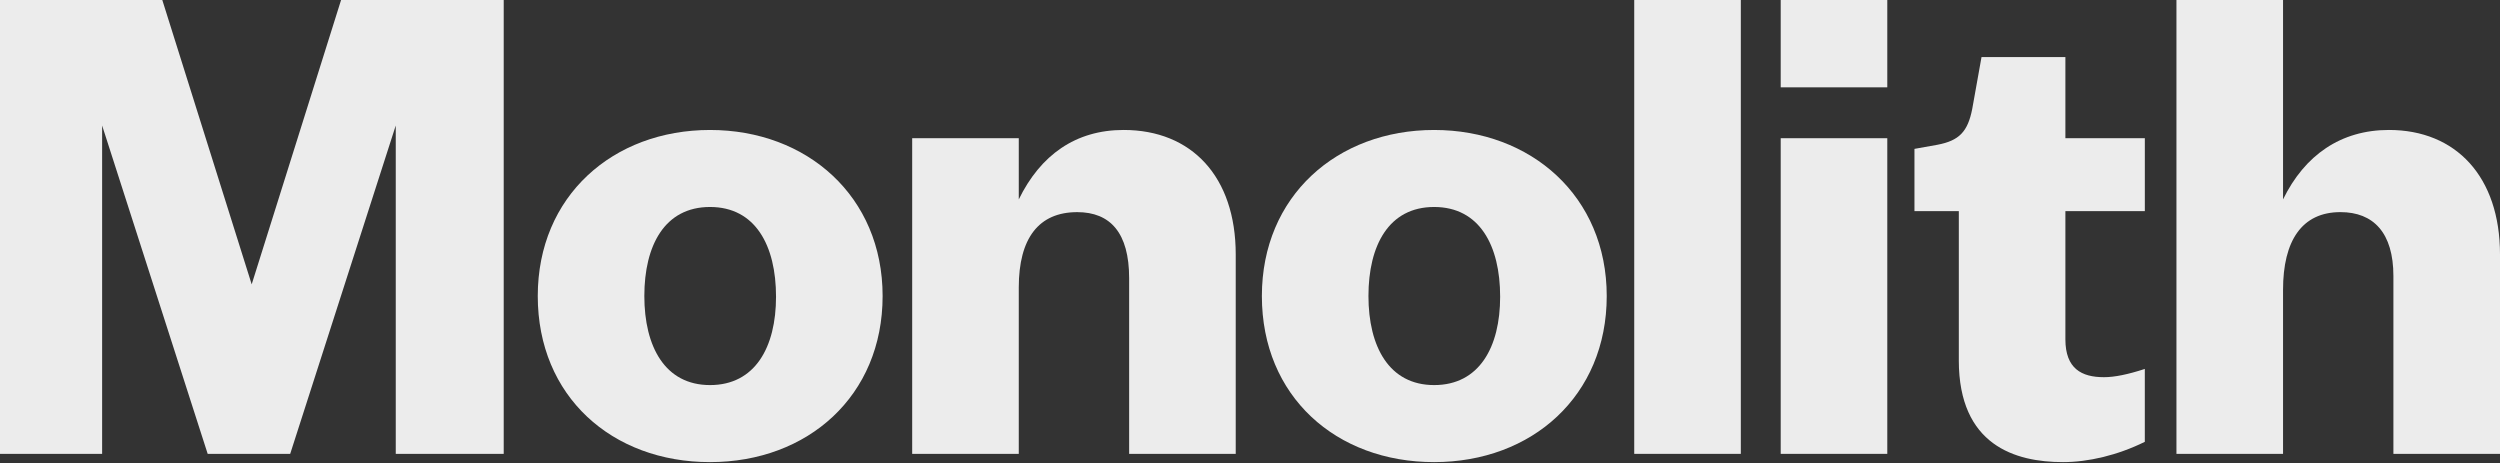 <?xml version="1.0" encoding="UTF-8"?>
<svg width="1312px" height="243px" viewBox="0 0 1312 243" version="1.1" xmlns="http://www.w3.org/2000/svg" xmlns:xlink="http://www.w3.org/1999/xlink">
    <rect x="0" y="0" width="1312" height="243" fill="#333333" stroke="none"/>
    <title>monolith-blundell-heavy</title>
    <g id="monolith-blundell-heavy" stroke="none" fill="none" fill-rule="evenodd" stroke-width="1">
        <g id="Group" transform="translate(0, -77)" fill="#ECECEC">
            <polygon id="Path" fill-rule="nonzero" points="0 77 85.171 77 132.088 226.226 178.999 77 264.348 77 264.348 315.183 207.692 315.183 207.692 142.86 152.294 315.183 108.992 315.183 53.594 142.86 53.594 315.183 0 315.183"></polygon>
            <path d="M282.217,232.363 C282.217,179.855 321.734,145.21 372.615,145.21 C423.496,145.21 463.198,180.033 463.198,232.363 C463.198,284.692 424.043,319.515 372.615,319.515 C321.187,319.515 282.217,285.048 282.217,232.363 Z M407.26,232.718 C407.26,205.836 396.436,185.623 372.615,185.623 C348.794,185.623 338.148,205.829 338.148,232.356 C338.148,258.883 348.972,279.089 372.615,279.089 C396.258,279.089 407.26,259.238 407.26,232.718 Z" id="Shape" fill-rule="nonzero"></path>
            <path d="M478.716,149.536 L534.653,149.536 L534.653,181.652 C546.024,158.378 564.426,145.203 589.689,145.203 C625.414,145.203 648.51,169.742 648.51,210.523 L648.51,315.176 L592.573,315.176 L592.573,222.974 C592.573,199.153 582.651,188.329 565.328,188.329 C545.122,188.329 534.653,202.043 534.653,227.846 L534.653,315.183 L478.716,315.183 L478.716,149.536 Z" id="Path" fill-rule="nonzero"></path>
            <path d="M662.232,232.363 C662.232,179.855 701.749,145.21 752.63,145.21 C803.511,145.21 843.213,180.033 843.213,232.363 C843.213,284.692 804.058,319.515 752.63,319.515 C701.202,319.515 662.232,285.048 662.232,232.363 Z M787.275,232.718 C787.275,205.836 776.451,185.623 752.63,185.623 C728.809,185.623 718.163,205.829 718.163,232.356 C718.163,258.883 728.987,279.089 752.63,279.089 C776.273,279.089 787.275,259.238 787.275,232.718 Z" id="Shape" fill-rule="nonzero"></path>
            <polygon id="Path" fill-rule="nonzero" points="857.645 77 913.582 77 913.582 315.183 857.645 315.183"></polygon>
            <path d="M934.513,77 L990.451,77 L990.451,122.831 L934.513,122.831 L934.513,77 Z M934.513,149.536 L990.451,149.536 L990.451,315.183 L934.513,315.183 L934.513,149.536 Z" id="Shape" fill-rule="nonzero"></path>
            <path d="M1027.99,266.099 L1027.99,187.789 L1004.71,187.789 L1004.71,155.132 L1016.8,152.966 C1028.17,150.8 1032.68,146.112 1035.02,134.202 L1039.9,106.957 L1083.92,106.957 L1083.92,149.543 L1125.61,149.543 L1125.61,187.796 L1083.92,187.796 L1083.92,255.097 C1083.92,270.438 1092.4,274.948 1104.13,274.948 C1109.73,274.948 1116.76,273.506 1125.6,270.616 L1125.6,308.869 C1111.35,315.907 1096.01,319.515 1082.65,319.515 C1057.57,319.515 1027.98,310.673 1027.98,266.106 L1027.99,266.099 Z" id="Path" fill-rule="nonzero"></path>
            <path d="M1142.21,77 L1198.14,77 L1198.14,181.652 C1209.51,158.378 1228.46,145.203 1253.72,145.203 C1288.9,145.203 1312,169.742 1312,210.523 L1312,315.176 L1256.06,315.176 L1256.06,221.887 C1256.06,199.153 1245.59,188.322 1228.27,188.322 C1208.06,188.322 1198.14,203.3 1198.14,229.103 L1198.14,315.176 L1142.2,315.176 L1142.2,77 L1142.21,77 Z" id="Path" fill-rule="nonzero"></path>
        </g>
    </g>
</svg>